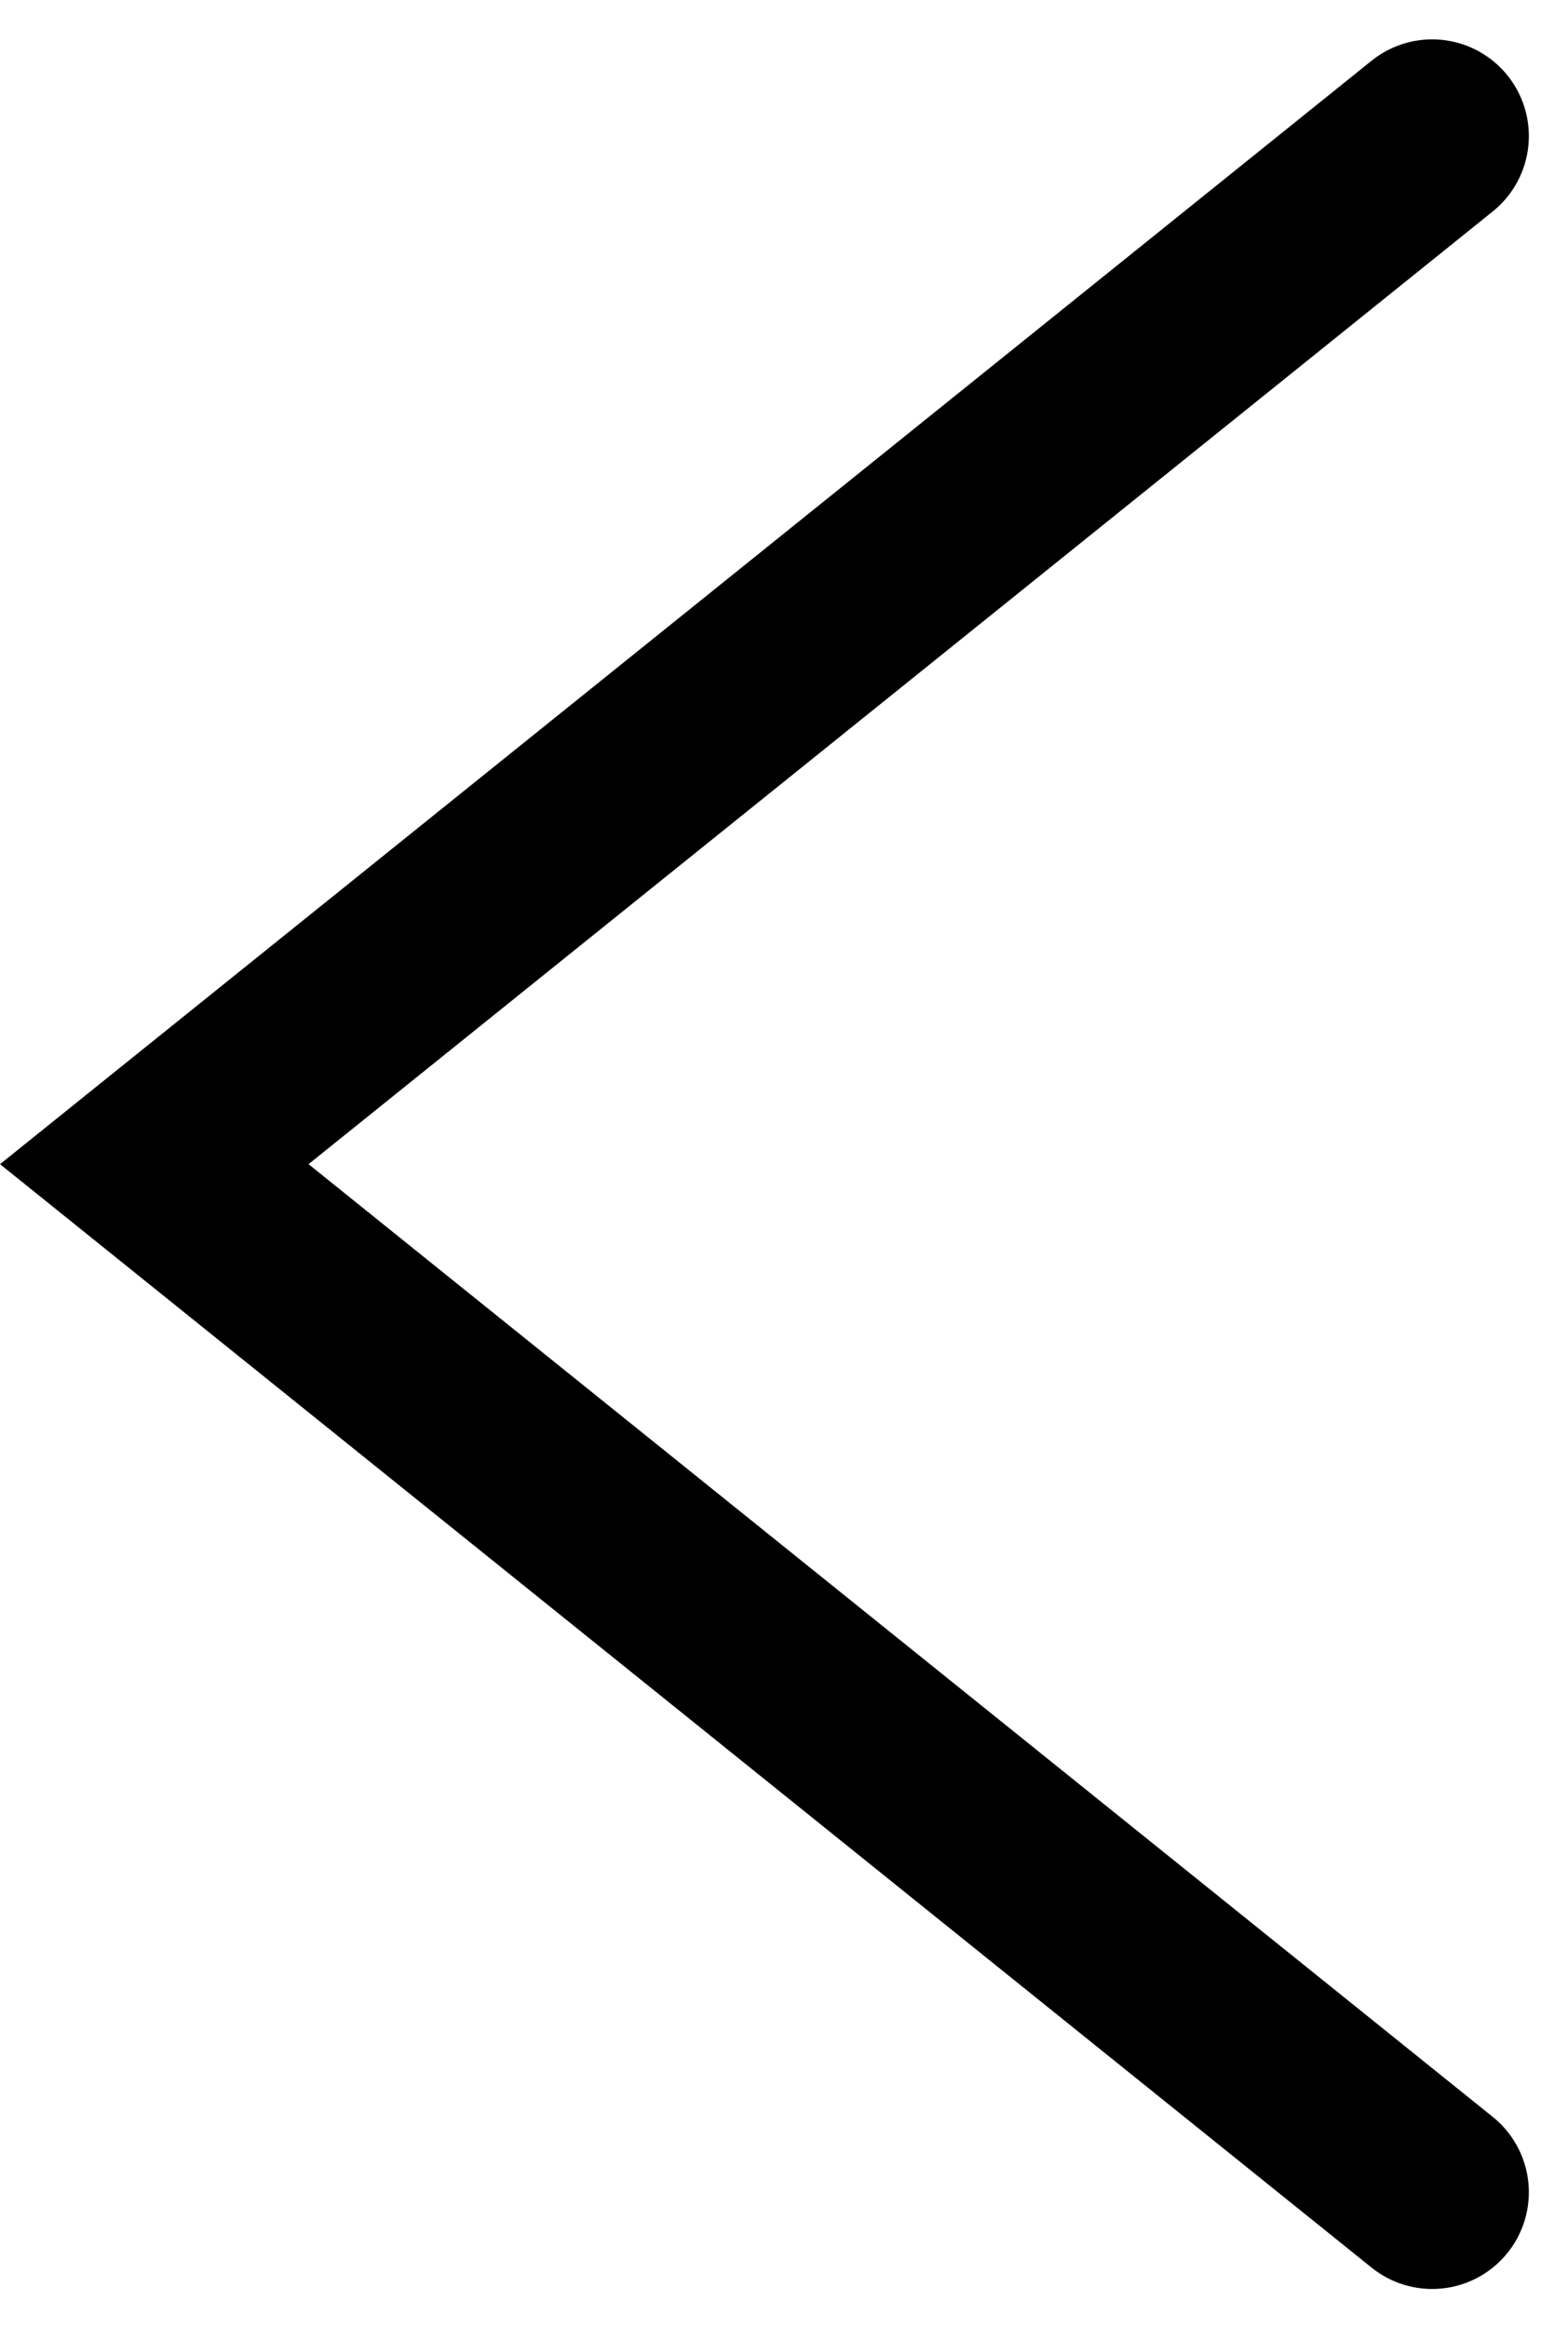 <svg height="24.072" viewBox="0 0 16.22 24.072" width="16.22" xmlns="http://www.w3.org/2000/svg"><path d="m0 13.219 10.63-13.219 10.63 13.219" fill="none" stroke="#000" stroke-linecap="round" stroke-width="2" transform="matrix(0 -1 1 0 1.596 22.667)"/></svg>
